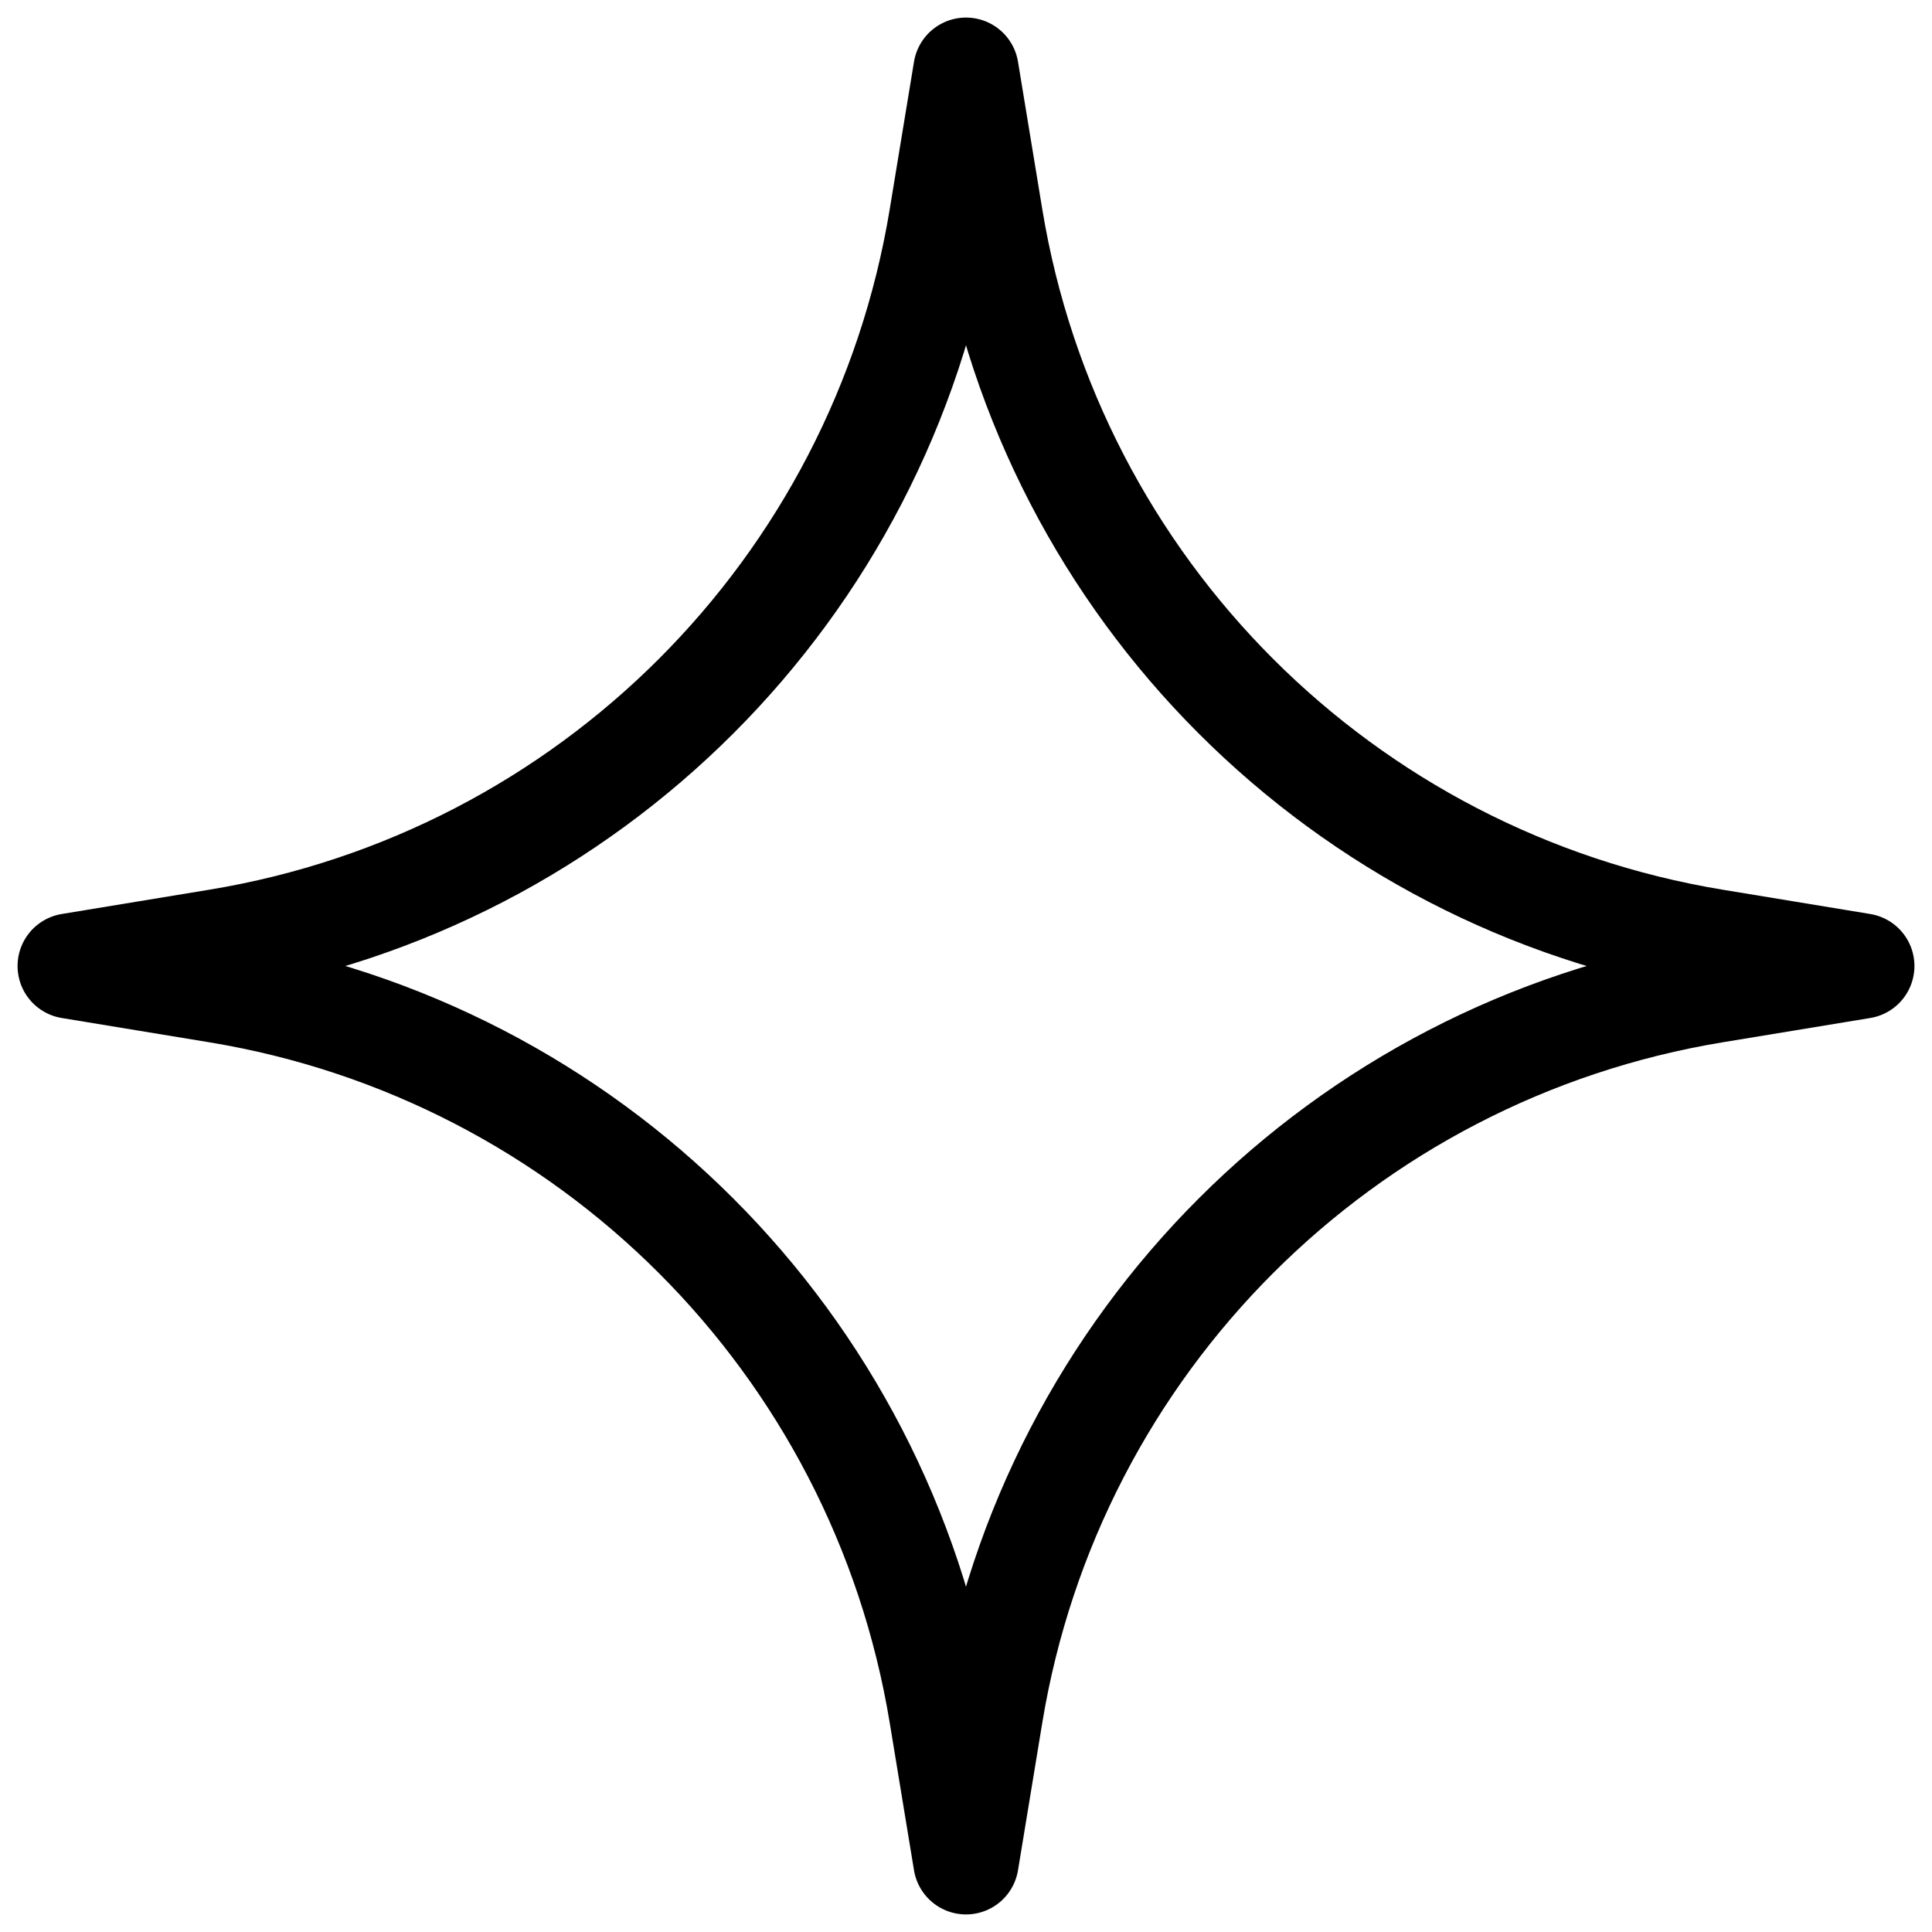 <?xml version="1.0" encoding="UTF-8"?> <svg xmlns="http://www.w3.org/2000/svg" width="55" height="55" viewBox="0 0 55 55" fill="none"> <path d="M27.5 2L28.192 6.203C29.934 16.778 38.222 25.066 48.797 26.808L53 27.5L48.797 28.192C38.222 29.934 29.934 38.222 28.192 48.797L27.5 53L26.808 48.797C25.066 38.222 16.778 29.934 6.203 28.192L2 27.5L6.203 26.808C16.778 25.066 25.066 16.778 26.808 6.203L27.5 2Z" stroke="black" stroke-width="3" stroke-linecap="round" stroke-linejoin="round"></path> </svg> 